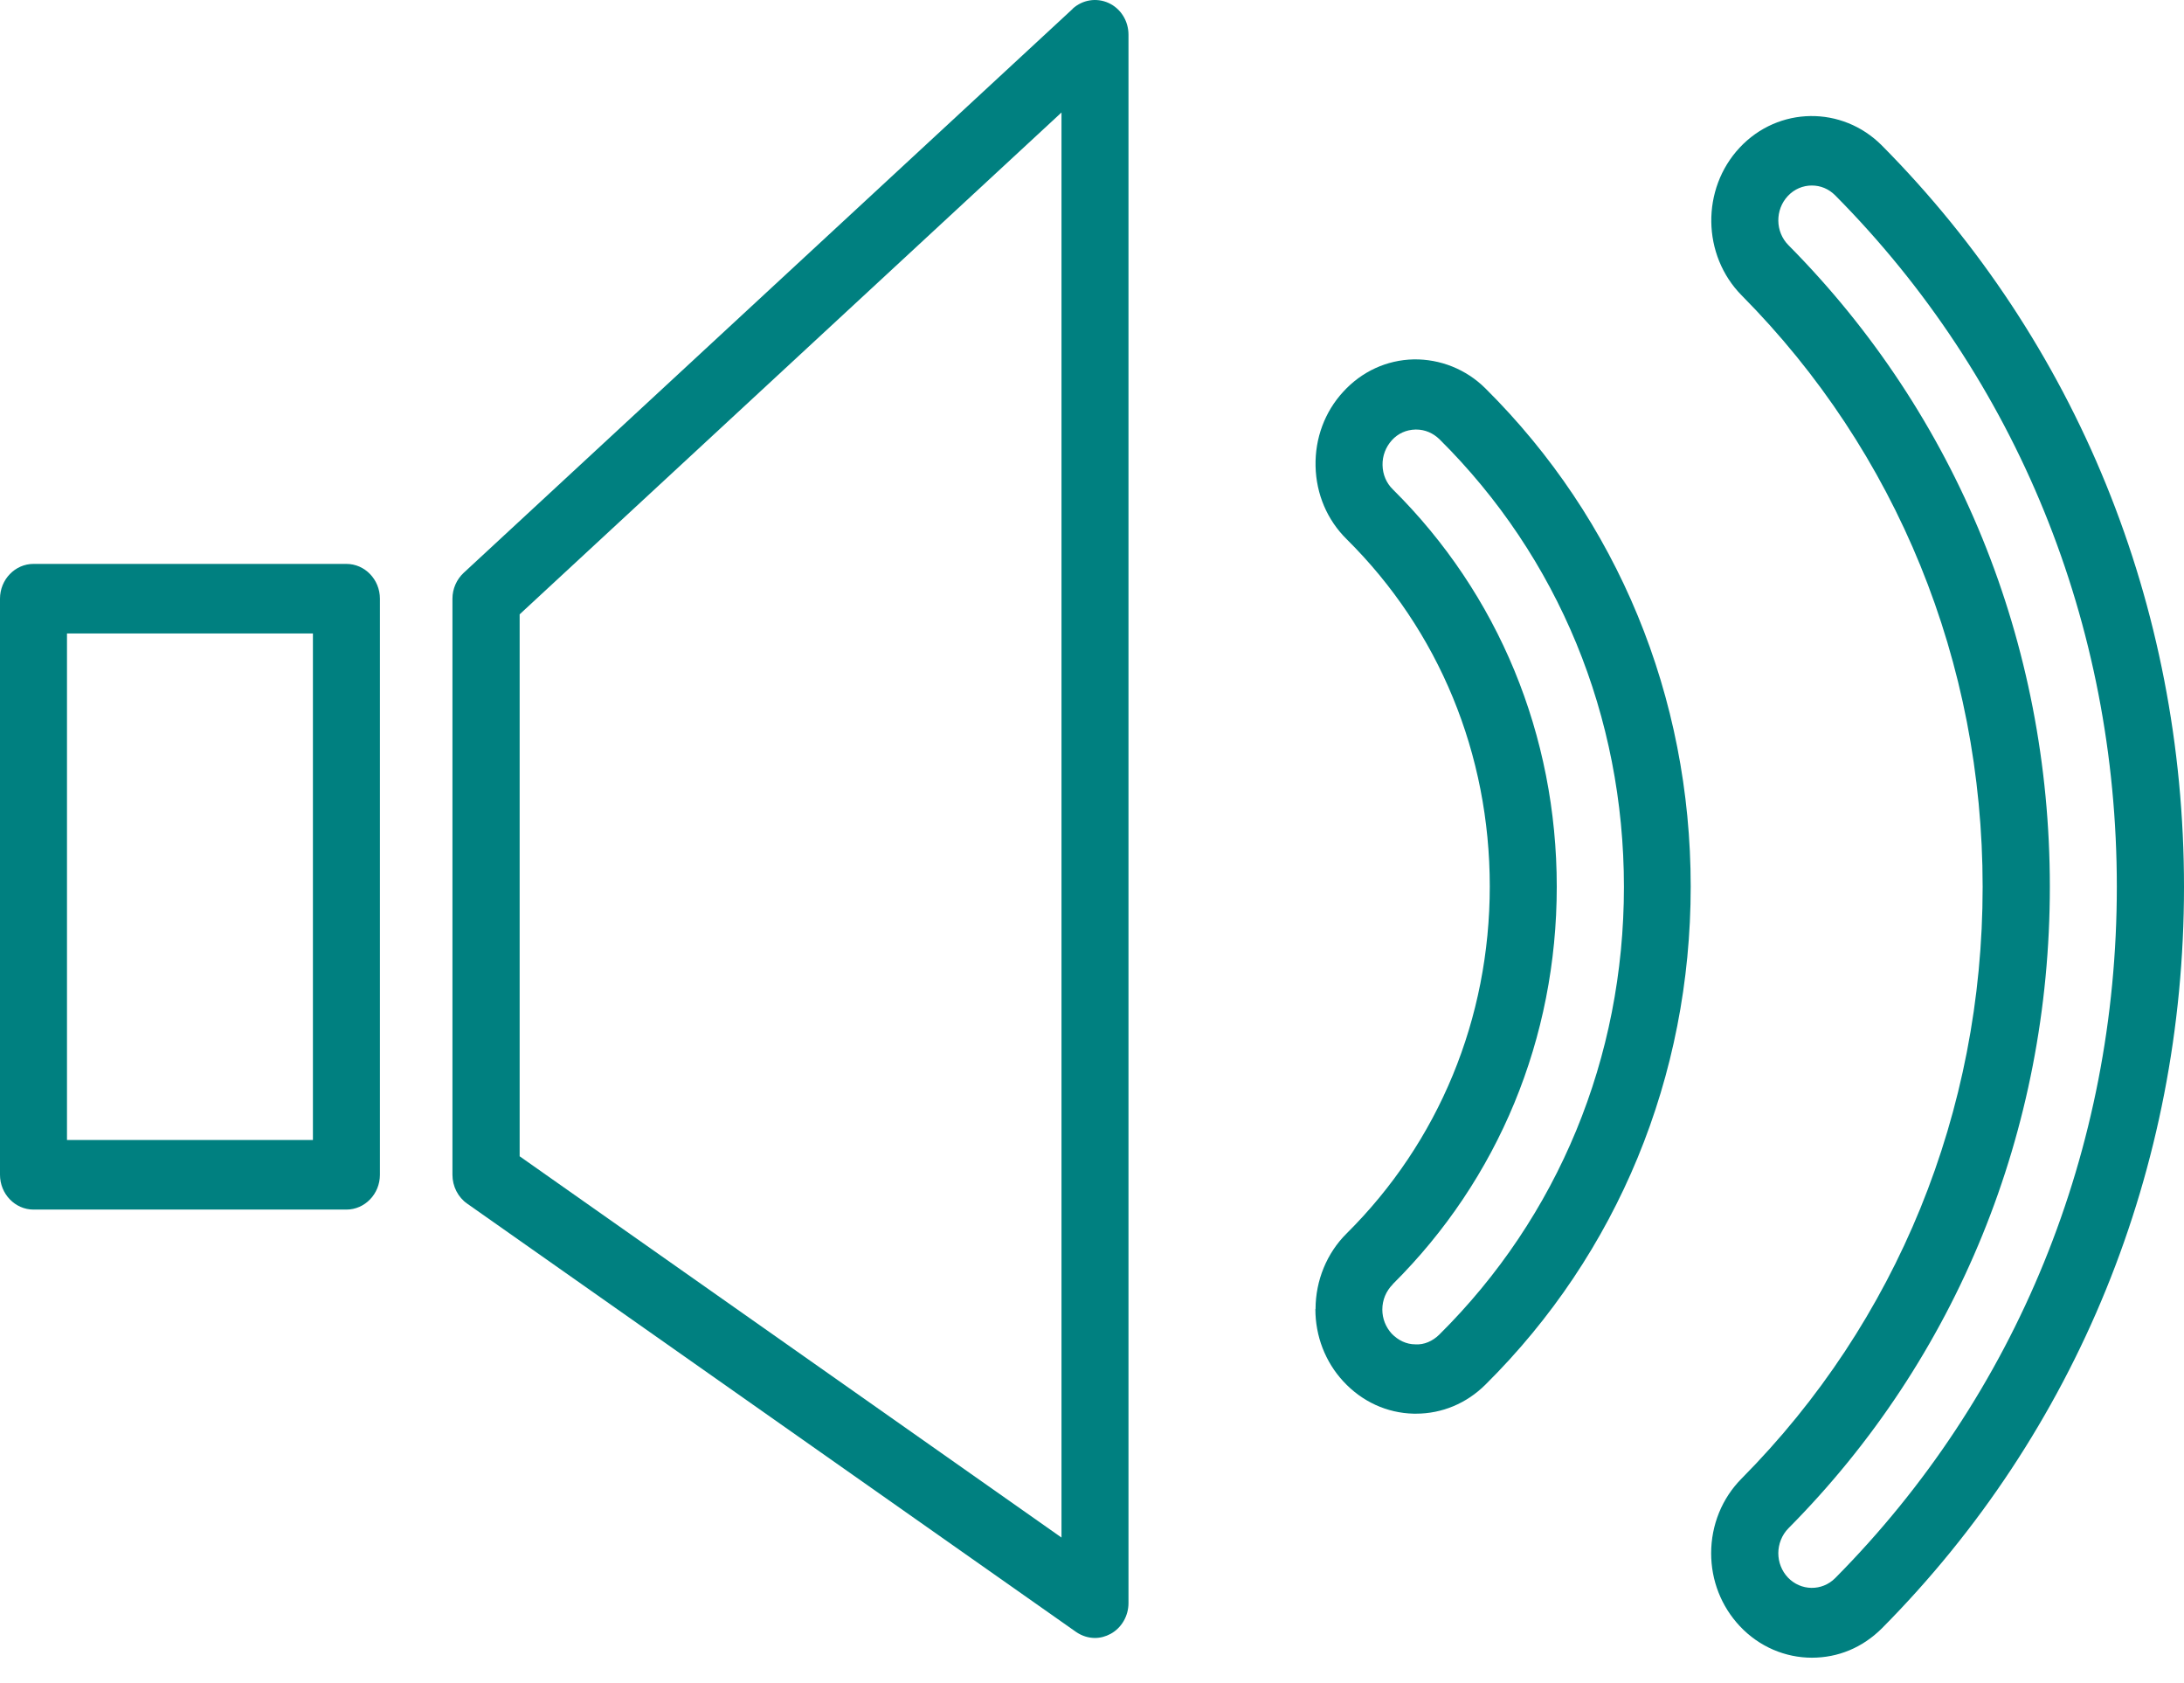 <svg width="61" height="47" viewBox="0 0 61 47" fill="none" xmlns="http://www.w3.org/2000/svg">
<path d="M10.611 32.804V16.717C10.611 16.182 10.191 15.746 9.676 15.746H0.935C0.421 15.746 0 16.182 0 16.717V32.804C0 33.338 0.421 33.775 0.935 33.775H9.676C10.191 33.775 10.611 33.338 10.611 32.804ZM8.74 31.833H1.871V17.688H8.74V31.833Z" fill="#008080"/>
<path d="M29.963 0.245L12.953 15.993C12.754 16.177 12.637 16.441 12.637 16.717V32.804C12.637 33.126 12.792 33.43 13.047 33.608L30.057 45.57C30.218 45.68 30.4 45.737 30.583 45.737C30.733 45.737 30.882 45.697 31.02 45.622C31.325 45.456 31.519 45.122 31.519 44.766V0.969C31.519 0.584 31.303 0.239 30.965 0.084C30.627 -0.071 30.234 -0.008 29.958 0.245H29.963ZM29.648 42.933L14.514 32.287V17.154L29.648 3.141V42.933Z" fill="#008080"/>
<path d="M47.793 43.369C47.793 44.133 48.075 44.852 48.59 45.403C49.138 45.989 49.874 46.288 50.605 46.288C51.335 46.288 52.016 46.012 52.564 45.466C58.005 39.98 61 32.625 61 24.766C61 16.906 58.005 9.552 52.564 4.065C51.452 2.945 49.669 2.968 48.59 4.122C47.51 5.277 47.538 7.127 48.645 8.248C52.985 12.626 55.376 18.492 55.376 24.766C55.376 31.04 52.985 36.906 48.645 41.284C48.097 41.835 47.793 42.582 47.793 43.375V43.369ZM49.952 42.674C54.662 37.928 57.253 31.562 57.253 24.76C57.253 17.957 54.662 11.597 49.952 6.846C49.581 6.472 49.575 5.858 49.935 5.473C50.118 5.277 50.361 5.18 50.605 5.18C50.848 5.18 51.075 5.272 51.258 5.455C56.334 10.575 59.124 17.429 59.124 24.76C59.124 32.091 56.328 38.951 51.258 44.065C50.887 44.438 50.295 44.426 49.935 44.047C49.763 43.863 49.669 43.622 49.669 43.369C49.669 43.117 49.769 42.858 49.952 42.674Z" fill="#008080"/>
<path d="M36.739 36.556C36.739 37.309 37.015 38.027 37.519 38.572C38.039 39.136 38.737 39.457 39.484 39.474C39.506 39.474 39.528 39.474 39.55 39.474C40.276 39.474 40.962 39.187 41.488 38.664C45.185 34.999 47.222 30.058 47.222 24.755C47.222 19.452 45.185 14.516 41.488 10.845C40.945 10.305 40.22 10.024 39.484 10.035C38.731 10.052 38.034 10.374 37.519 10.937C36.999 11.5 36.727 12.241 36.744 13.017C36.761 13.798 37.071 14.522 37.613 15.056C40.193 17.613 41.61 21.055 41.61 24.749C41.61 28.443 40.187 31.885 37.613 34.441C37.06 34.987 36.744 35.757 36.744 36.55L36.739 36.556ZM38.903 35.855C41.853 32.925 43.481 28.989 43.481 24.761C43.481 20.532 41.853 16.59 38.903 13.666C38.72 13.488 38.62 13.247 38.615 12.988C38.609 12.73 38.704 12.482 38.875 12.293C39.047 12.103 39.279 12 39.534 11.994C39.539 11.994 39.55 11.994 39.556 11.994C39.8 11.994 40.026 12.092 40.204 12.264C43.53 15.562 45.357 20.003 45.357 24.766C45.357 29.529 43.525 33.97 40.198 37.268C40.016 37.446 39.777 37.556 39.528 37.538C39.279 37.538 39.047 37.423 38.87 37.239C38.704 37.056 38.609 36.82 38.609 36.567C38.609 36.297 38.715 36.05 38.897 35.866L38.903 35.855Z" fill="#008080"/>
</svg>
